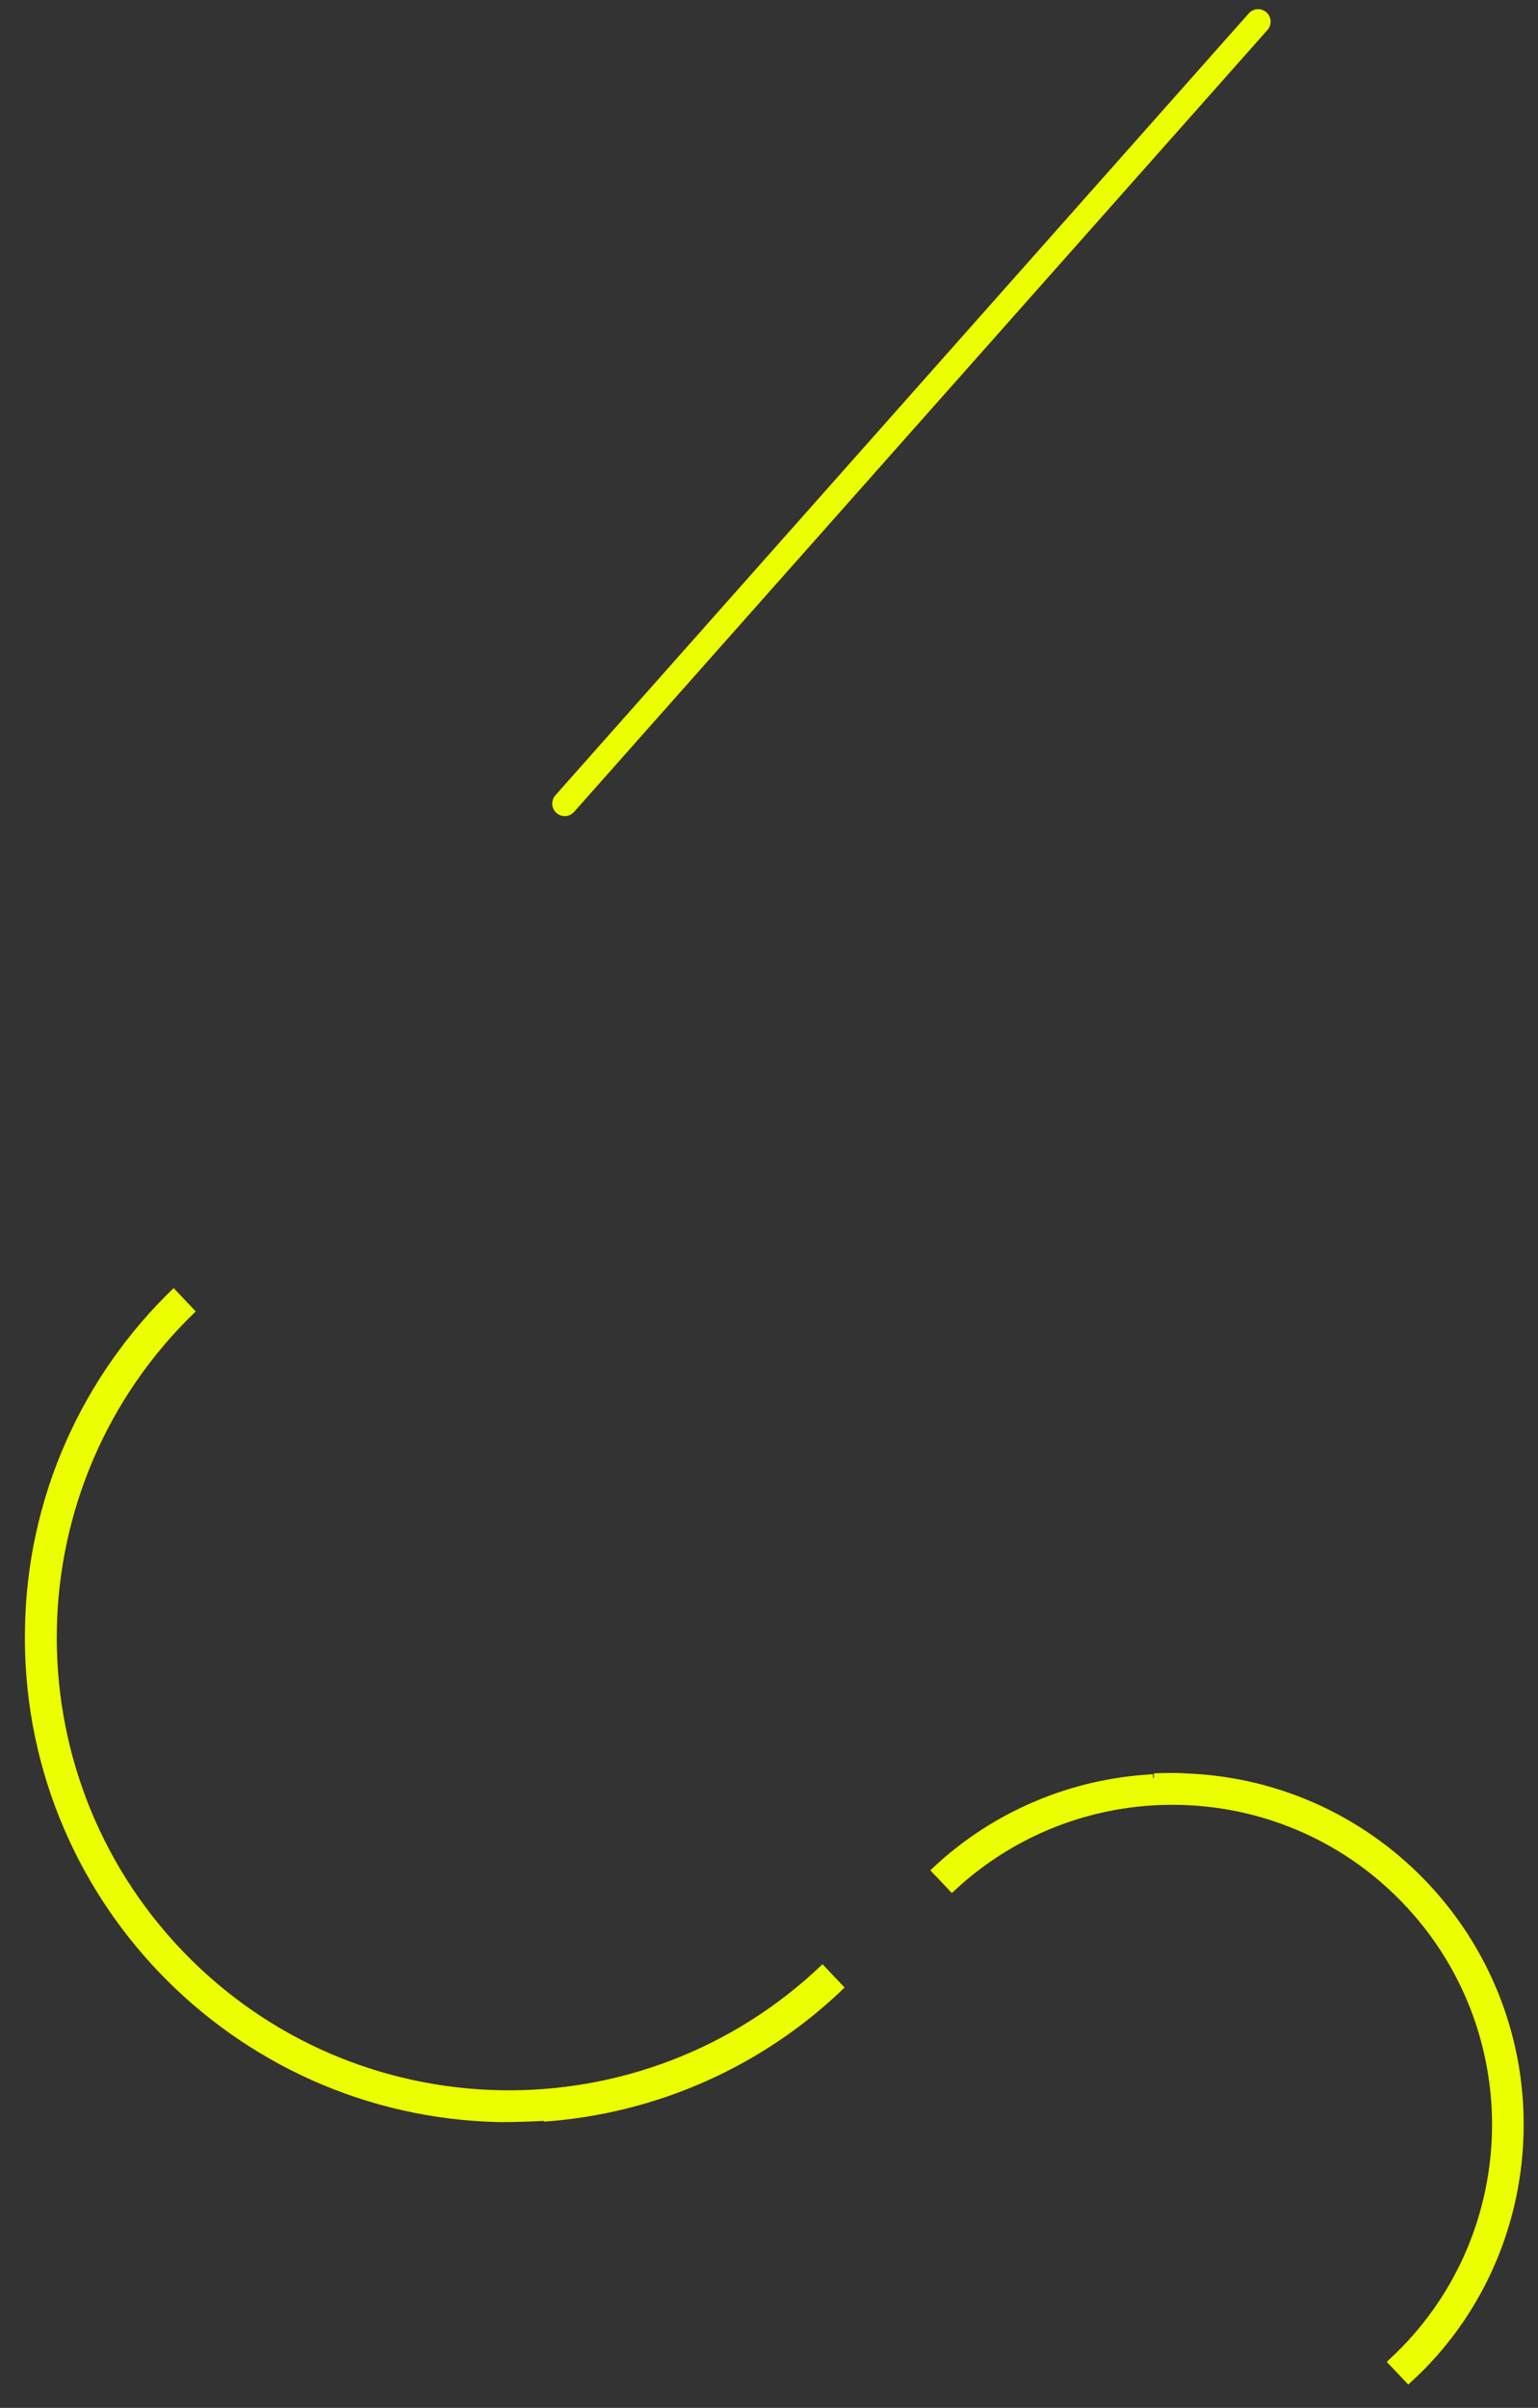 <?xml version="1.0" encoding="UTF-8"?>
<svg id="_レイヤー_1" data-name="レイヤー_1" xmlns="http://www.w3.org/2000/svg" version="1.1" viewBox="0 0 369.3 578">
  <rect x="0" y="0" width="369.3" height="578" fill="#333333" stroke="none"/>
  <!-- Generator: Adobe Illustrator 29.1.0, SVG Export Plug-In . SVG Version: 2.1.0 Build 142)  -->
  <defs>
    <style>
      .st0 {
        fill: none;
        stroke-linecap: round;
        stroke-miterlimit: 4;
        stroke-width: 6px;
      }

      .st0, .st1 {
        stroke: #ebff00;
      }

      .st2, .st1 {
        fill: #ebff00;
      }

      .st1 {
        stroke-miterlimit: 4;
        stroke-width: 2px;
      }
    </style>
  </defs>
  <g id="_グループ_48522" data-name="グループ_48522">
    <g id="_ライン" data-name="ライン">
      <g id="_グループ_47997" data-name="グループ_47997">
        <g id="_グループ_47912" data-name="グループ_47912">
          <path id="_ライン-2" data-name="ライン-2" class="st1" d="M277.1,426.7c2.5-.1,5.1-.2,7.6,0,46,1.7,81.8,40.4,80.1,86.4-.8,22.1-10.3,43-26.6,57.9l-3.8-4c31.5-29.2,33.3-78.4,4.1-109.9-29.2-31.5-78.4-33.3-109.9-4.1h0s-3.8-4-3.8-4c14.2-13.3,32.7-21.1,52.1-22.1"/>
          <path id="_ライン-3" data-name="ライン-3" class="st2" d="M130.7,509.1c-3.5.2-7.1.3-10.7.3-64.2-1.3-115.3-54.4-114-118.6,0,0,0,0,0,0,.5-30.9,13.4-60.2,35.7-81.6l5.3,5.6c-43.3,41.6-44.6,110.3-3.1,153.6,0,0,0,0,0,0,41.6,43.3,110.3,44.6,153.6,3.1,0,0,0,0,0,0l5.3,5.6c-19.5,18.9-45.1,30.3-72.3,32.2"/>
        </g>
      </g>
      <g id="_グループ_48003" data-name="グループ_48003">
        <g id="_ライン-4" data-name="ライン-4">
          <path id="_パス_33760" data-name="パス_33760" class="st0" d="M302.1,5.2l-166.5,187.7"/>
        </g>
      </g>
    </g>
  </g>
</svg>